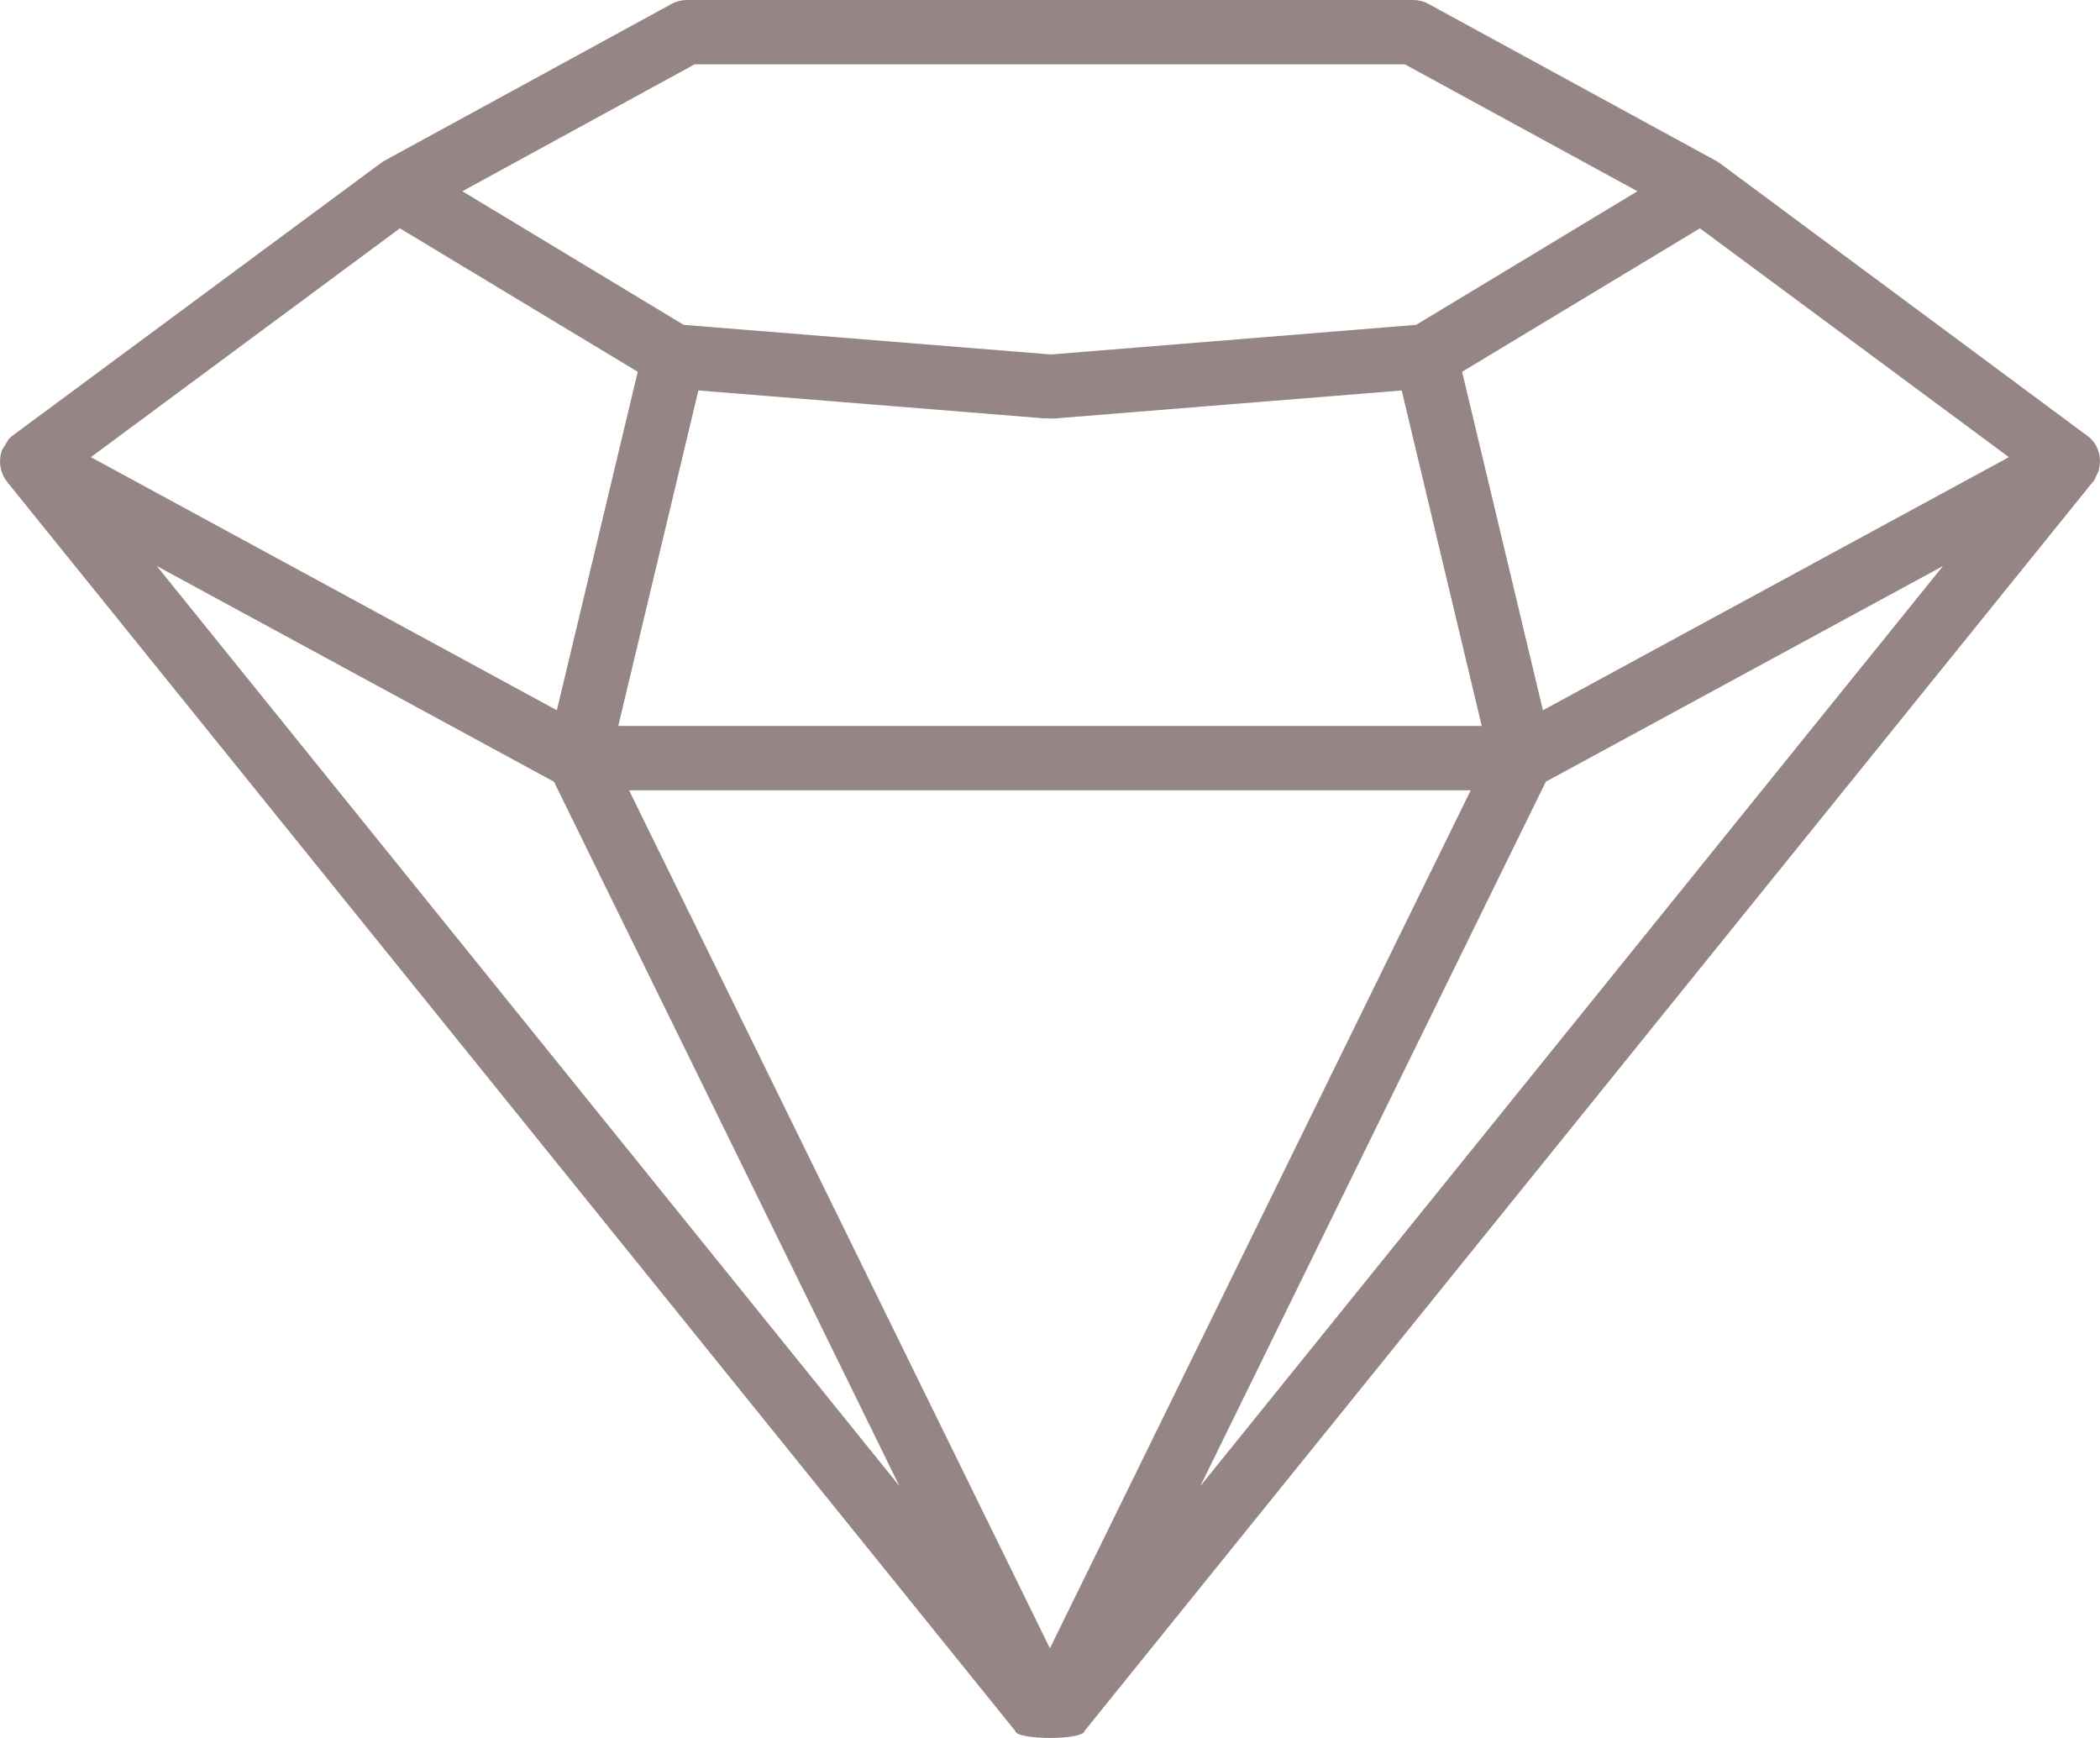 <svg xmlns="http://www.w3.org/2000/svg" fill="none" viewBox="0 0 29 24" height="24" width="29">
<path fill="#958685" d="M14.977 23.903L28.841 6.729L28.895 6.663C28.906 6.652 28.913 6.641 28.921 6.63L28.982 6.501L28.989 6.471C29.011 6.368 29 6.258 28.95 6.162C28.917 6.099 28.87 6.048 28.815 6.011L23.765 2.265C23.751 2.254 23.733 2.243 23.711 2.228L19.723 0.052C19.661 0.018 19.589 0 19.516 0H9.485C9.412 0 9.34 0.018 9.278 0.052L5.286 2.232L0.185 6.007C0.16 6.026 0.138 6.044 0.12 6.066L0.03 6.21C-0.028 6.361 0.001 6.534 0.102 6.659L14.02 23.903C14.034 24.032 14.963 24.032 14.977 23.903ZM14.499 22.762L8.687 10.913H20.31L14.499 22.762ZM8.538 10.025L9.644 5.392L14.343 5.771C14.379 5.782 14.618 5.782 14.658 5.771L19.357 5.392L20.462 10.025H8.538ZM16.576 20.522L21.347 10.795L26.832 7.816L16.576 20.522ZM27.742 6.313L21.307 9.808L20.191 5.134L23.475 3.153L27.742 6.313ZM9.593 0.888H19.4L22.612 2.641L19.556 4.486L14.513 4.895L9.441 4.486L6.385 2.641L9.593 0.888ZM5.522 3.153L8.807 5.134L7.69 9.808L1.255 6.313L5.522 3.153ZM2.165 7.816L7.65 10.795L12.421 20.522L2.165 7.816Z"></path>
</svg>
